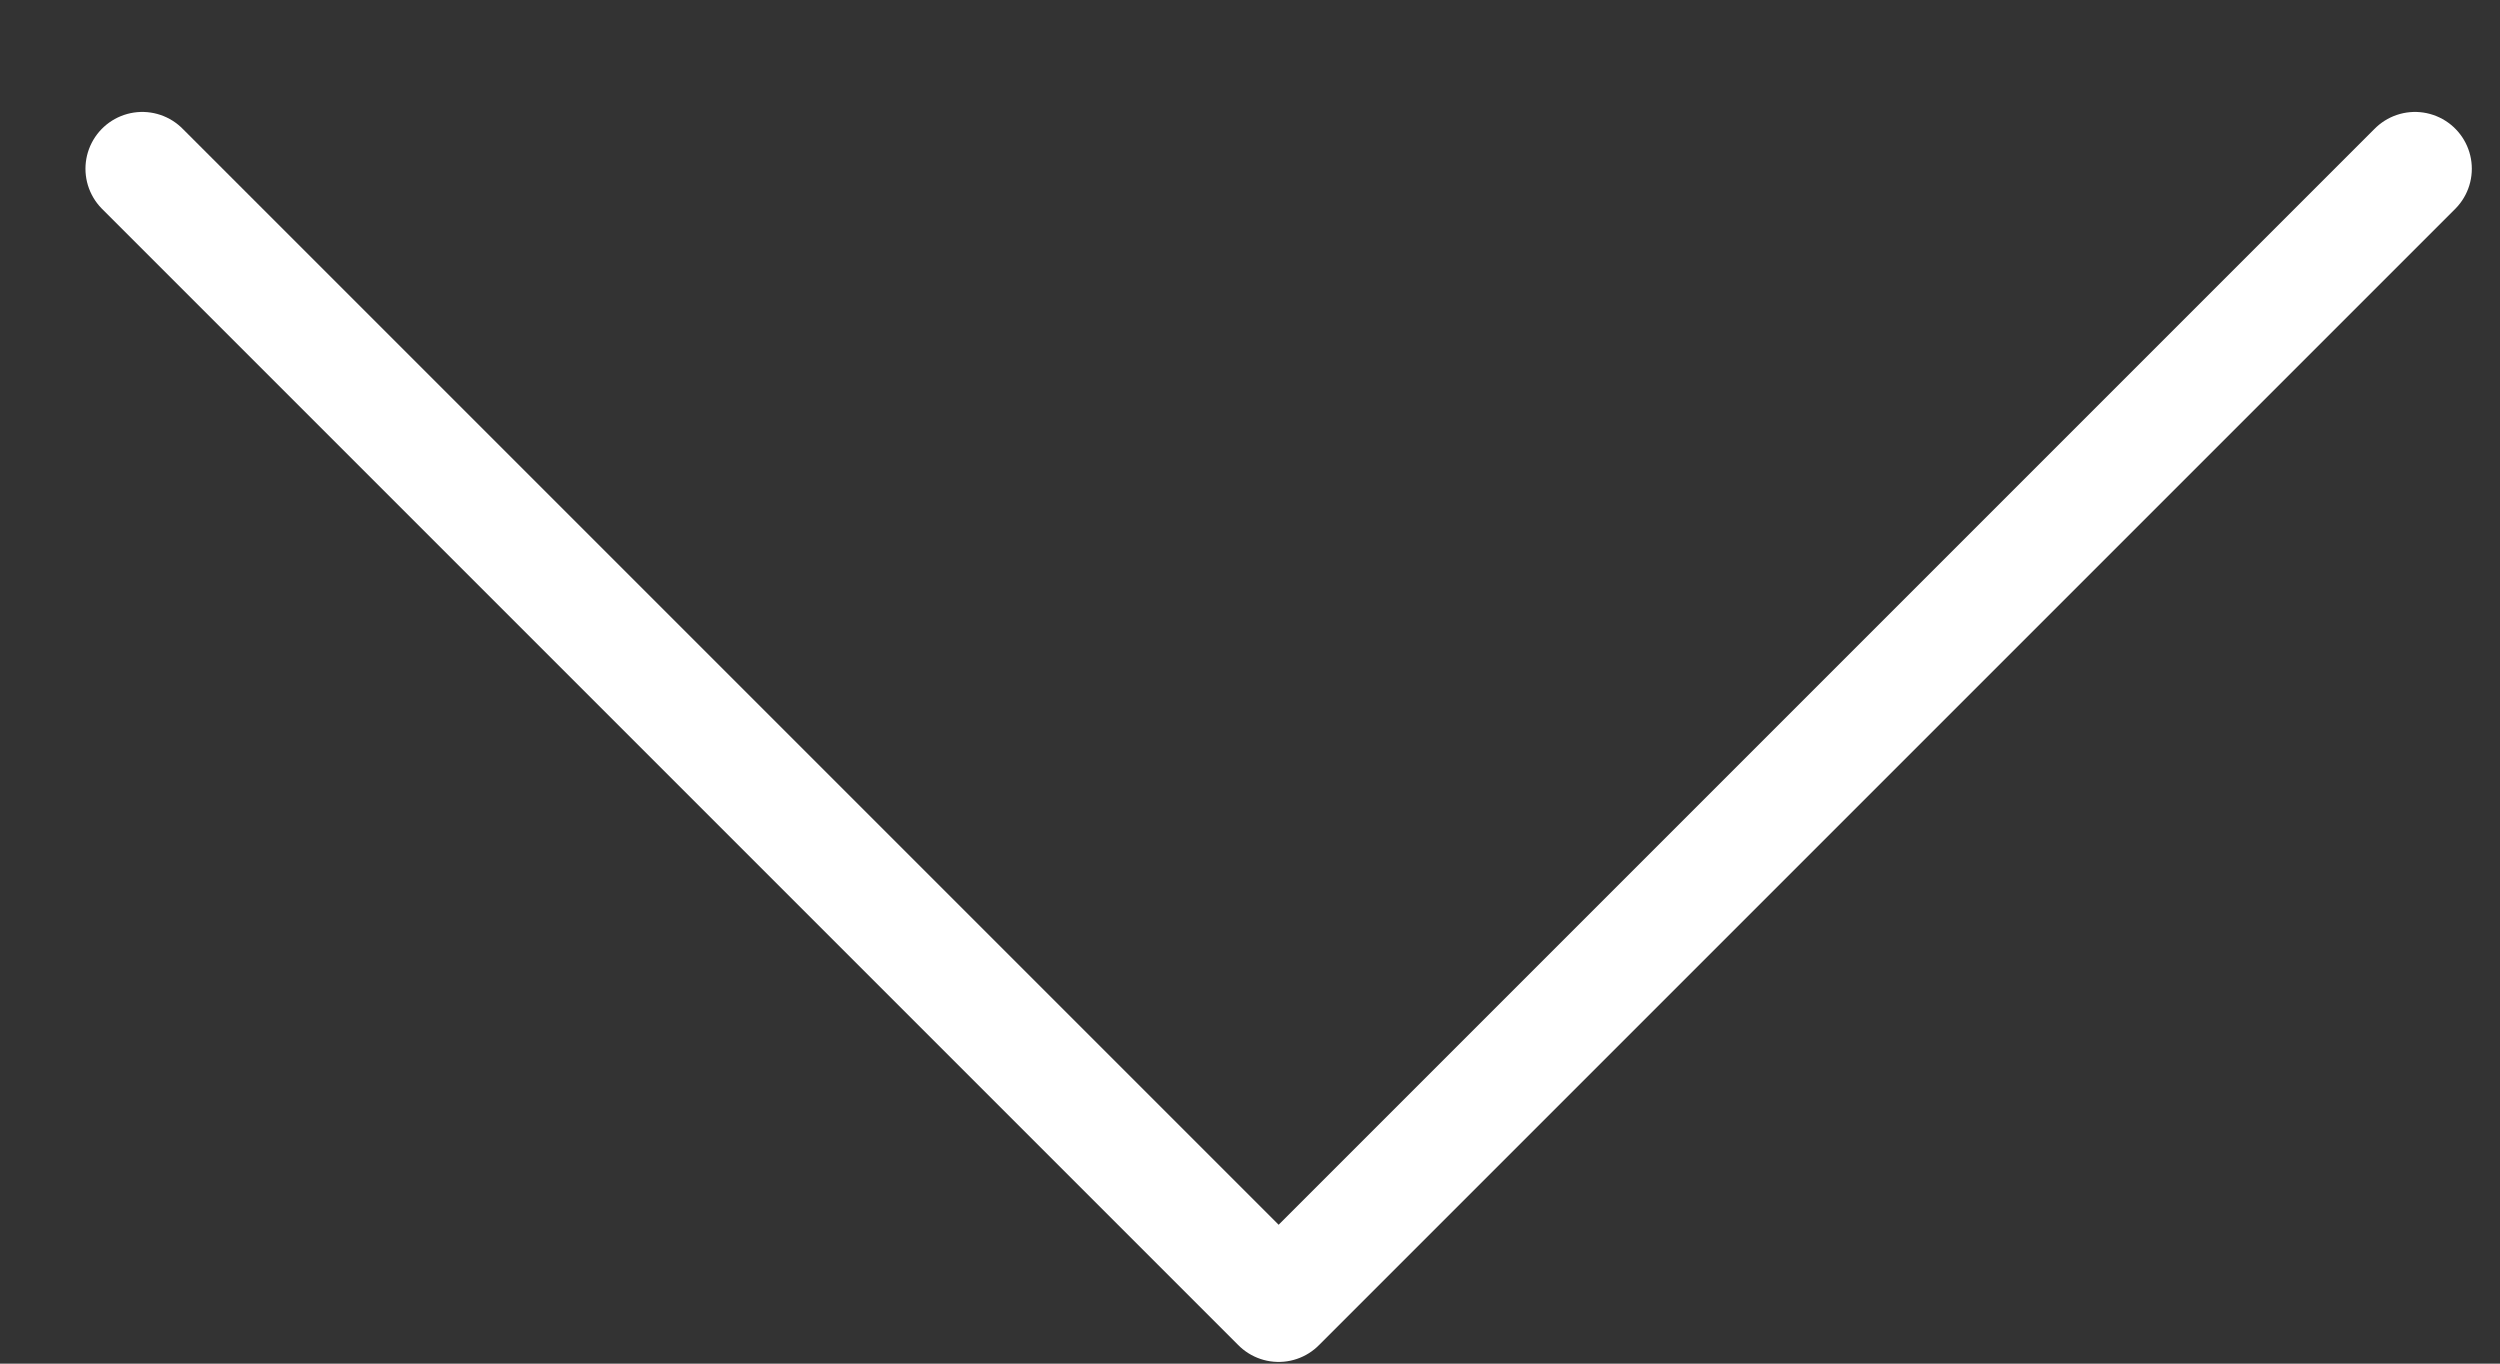 <svg width="22" height="12" viewBox="0 0 22 12" fill="none" xmlns="http://www.w3.org/2000/svg">
<rect x="0" y="0" width="22" height="12" fill="#333333" stroke="none"/>
<path d="M1.252 1.485L11.252 11.485L21.252 1.485" stroke="white" stroke-linecap="round" stroke-linejoin="round"/>
</svg>
